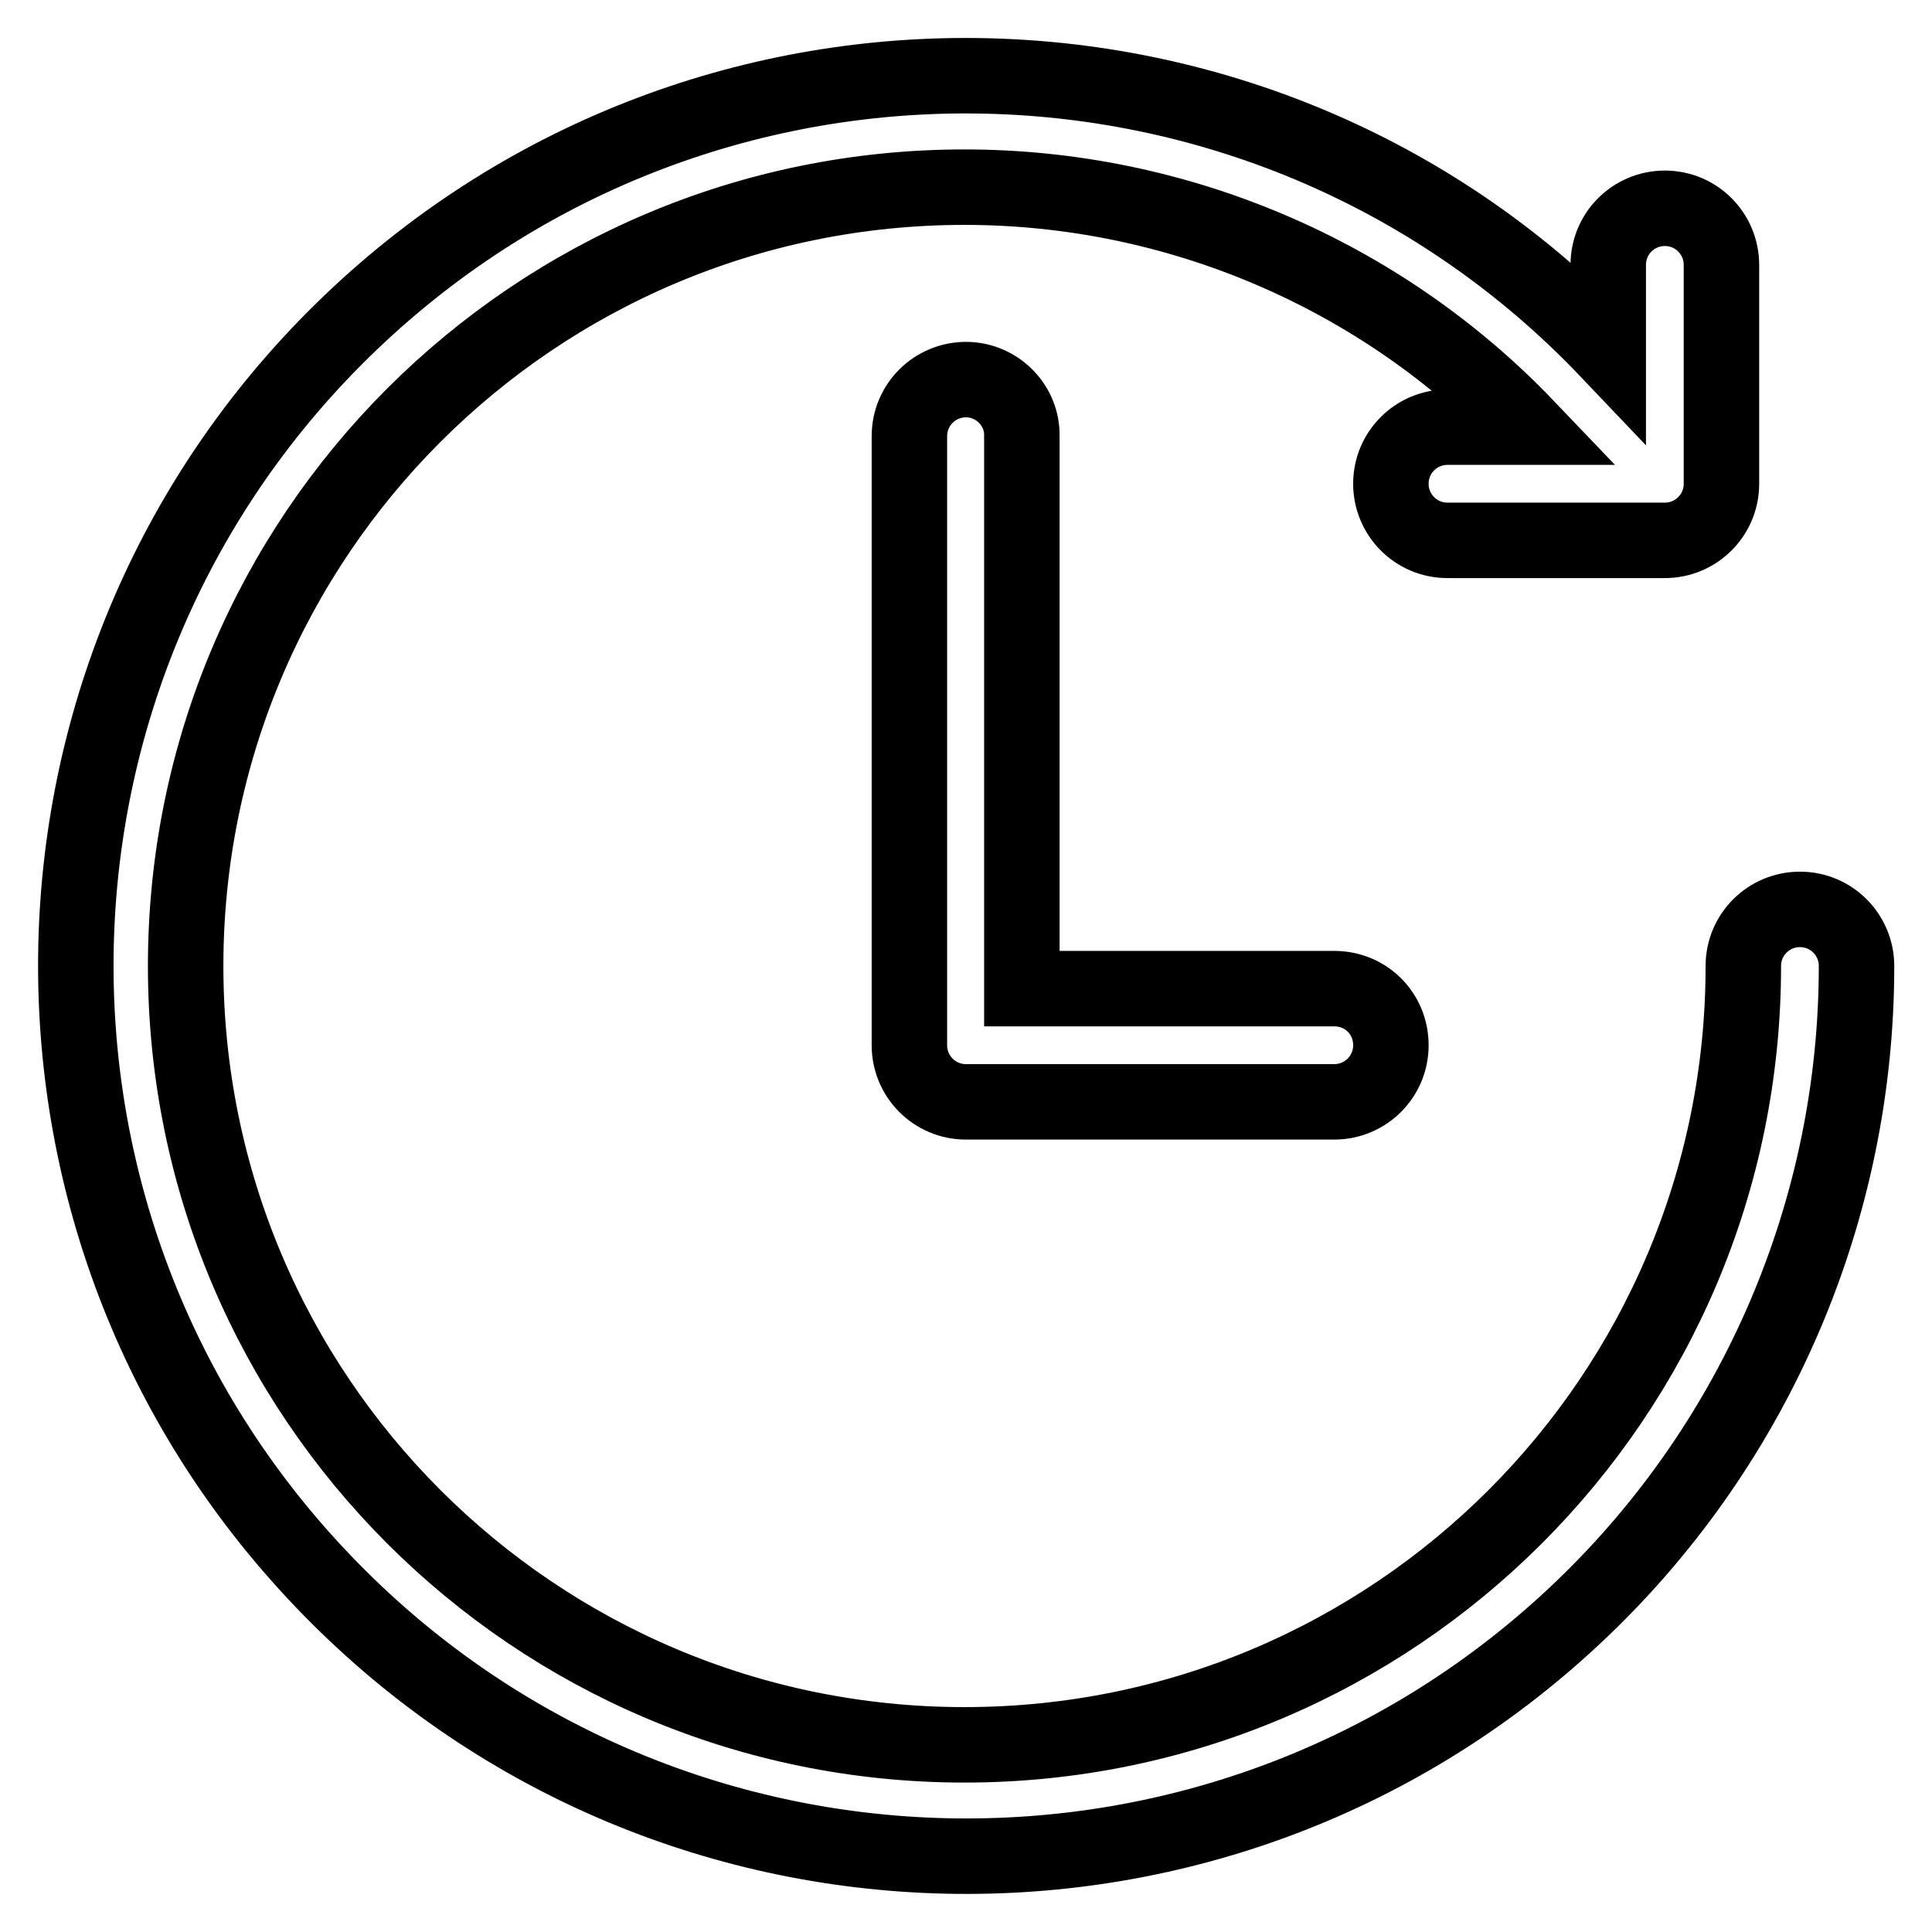 <?xml version="1.0" encoding="utf-8"?>
<!-- Svg Vector Icons : http://www.onlinewebfonts.com/icon -->
<!DOCTYPE svg PUBLIC "-//W3C//DTD SVG 1.1//EN" "http://www.w3.org/Graphics/SVG/1.1/DTD/svg11.dtd">
<svg version="1.1" xmlns="http://www.w3.org/2000/svg" xmlns:xlink="http://www.w3.org/1999/xlink" x="0px" y="0px" viewBox="0 0 256 256" enable-background="new 0 0 256 256" xml:space="preserve">
<g> <path stroke-width="10" fill-opacity="0" stroke="#000000"  d="M128,50.3c-4.1,0-7.5,3.3-7.5,7.5l0,0v80.7c0,4.1,3.3,7.5,7.5,7.5l0,0h48.8c4.1,0,7.5-3.3,7.5-7.5 s-3.3-7.5-7.5-7.5h-41.4V57.8C135.5,53.7,132.1,50.3,128,50.3L128,50.3z"/> <path stroke-width="10" fill-opacity="0" stroke="#000000"  d="M238.5,120.5c-4.1,0-7.5,3.3-7.5,7.5c0,57-46.2,103.2-103.2,103.2c-57,0-103.2-46.2-103.2-103.2 c0-57,46.2-103.2,103.2-103.2c28.1,0,55.1,11.5,74.5,31.8h-10.5c-4.1,0-7.5,3.3-7.5,7.5c0,4.1,3.3,7.5,7.5,7.5h28.8 c4.1,0,7.5-3.3,7.5-7.5v-29c0-4.1-3.3-7.5-7.5-7.5c-4.1,0-7.5,3.3-7.5,7.5v11.4C168.3-0.6,93.6-2.3,46.5,42.7 s-48.8,119.7-3.7,166.8c45,47.1,119.7,48.8,166.8,3.7C232.8,191,246,160.2,246,128C246,123.9,242.7,120.5,238.5,120.5L238.5,120.5z "/></g>
</svg>
